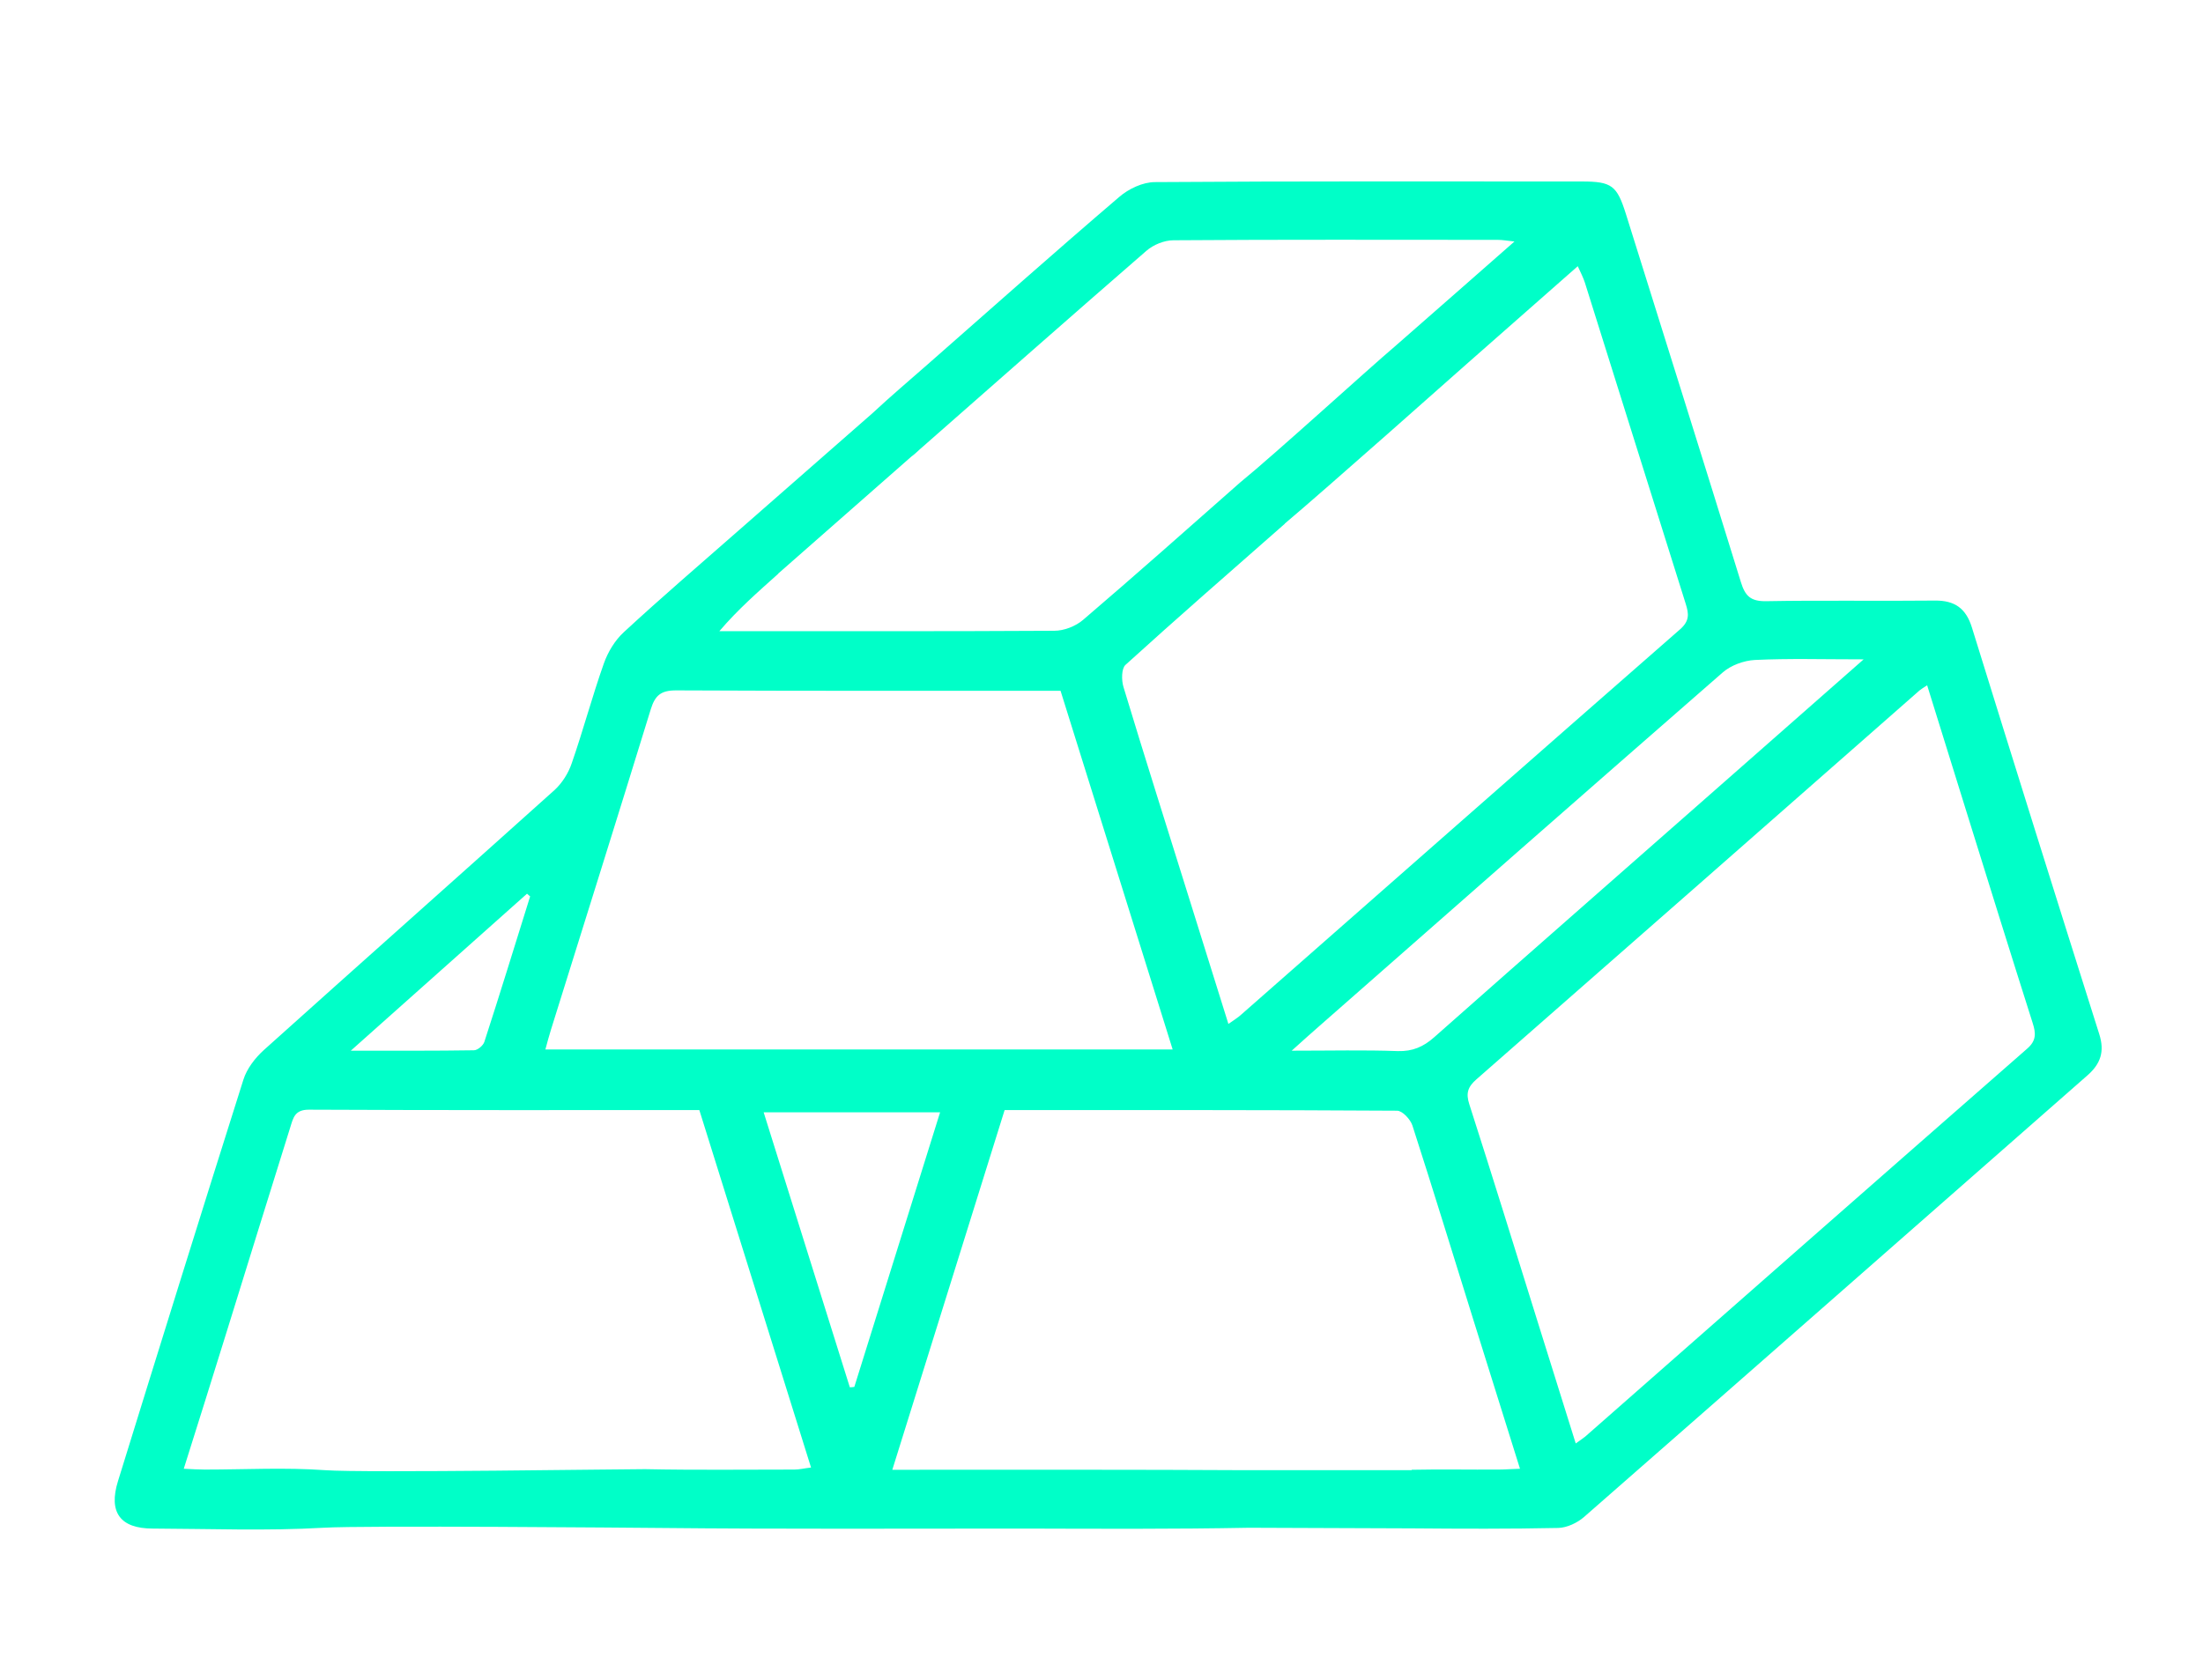 <?xml version="1.0" encoding="UTF-8"?><svg id="Layer_1" xmlns="http://www.w3.org/2000/svg" viewBox="0 0 107.89 82.3"><defs><style>.cls-1{fill:#00ffc8;stroke-width:0px;}</style></defs><path class="cls-1" d="m69.13,72c1.43-.03,2.85,0,4.28-.01.31,0,.61-.03,1.03-.04-.77-2.47-1.52-4.85-2.26-7.22-1-3.2-1.98-6.41-3.01-9.6-.1-.3-.49-.72-.75-.72-6.37-.04-12.74-.03-19.22-.03-1.82,5.83-3.64,11.67-5.5,17.62h1.2c5.39,0,10.77-.01,16.16.02h8.09Zm-7.94,2.84c-3.67.07-7.35.05-11.03.04-5.96,0-11.92.03-17.87-.03-1.23-.01-14.48-.13-16.45-.01-2.78.16-5.57.05-8.36.04-1.59,0-2.18-.79-1.7-2.33,2.03-6.56,4.07-13.12,6.14-19.66.17-.54.57-1.06,1-1.45,4.74-4.26,9.5-8.48,14.24-12.74.37-.34.68-.83.84-1.31.56-1.61,1-3.27,1.57-4.88.2-.57.55-1.15.99-1.55,1.84-1.7,3.74-3.33,5.62-4.98l6.55-5.74c.88-.82,1.8-1.6,2.7-2.39,3.12-2.74,6.22-5.5,9.38-8.2.46-.4,1.16-.73,1.75-.73,6.97-.05,13.94-.03,20.91-.03,1.47,0,1.72.2,2.16,1.6,1.88,6.01,3.77,12.01,5.63,18.03.21.68.48.94,1.23.93,2.76-.05,5.51,0,8.27-.03.97-.01,1.52.38,1.81,1.31,2.06,6.65,4.14,13.29,6.24,19.93.27.85.07,1.45-.58,2.02-8.22,7.21-16.42,14.43-24.65,21.63-.33.29-.84.53-1.27.54-2.38.05-4.75.04-7.13.02l-8-.03Zm-23.08-46.73c-.98.88-1.97,1.74-2.88,2.81.27,0,.54,0,.81,0,5.2,0,10.39.01,15.59-.02.48,0,1.05-.22,1.42-.54,2.55-2.18,5.06-4.41,7.69-6.73,1.72-1.4,6.08-5.39,7.71-6.78,1.95-1.71,3.78-3.31,5.72-5.02-.37-.04-.59-.08-.82-.08-5.29,0-10.58-.02-15.88.02-.45,0-.99.22-1.33.52-3.71,3.22-7.39,6.47-11.08,9.71-.14.13-.28.26-.43.37l-6.52,5.73Zm56.27,5.46c-.21.14-.3.19-.37.25-7.24,6.36-14.47,12.72-21.71,19.06-.41.36-.52.67-.34,1.22,1.15,3.58,2.26,7.17,3.38,10.76.6,1.92,1.2,3.84,1.83,5.85.22-.16.35-.24.47-.34,7.21-6.34,14.42-12.68,21.64-19,.45-.39.43-.75.27-1.25-1.09-3.43-2.16-6.87-3.23-10.31-.64-2.05-1.27-4.09-1.94-6.24Zm-31.46-7.91c-2.74,2.41-5.29,4.63-7.8,6.91-.2.18-.2.75-.1,1.08,1.07,3.54,2.19,7.06,3.29,10.59.61,1.95,1.22,3.9,1.85,5.92.28-.2.47-.31.63-.46,7.16-6.29,14.32-12.6,21.5-18.88.46-.41.42-.75.27-1.23-1.65-5.24-3.29-10.49-4.94-15.74-.08-.25-.2-.48-.35-.81-1.81,1.59-3.55,3.12-5.35,4.71-.51.45-7.07,6.28-9,7.9Zm-5.49,25.75c-1.86-5.96-3.68-11.77-5.49-17.57-6.35,0-12.59.01-18.83-.02-.75,0-1.03.25-1.24.93-1.61,5.23-3.25,10.45-4.88,15.67-.1.31-.18.63-.28.99h30.72Zm-48.43,20.54c.42.02.73.04,1.03.04,1.96,0,3.94-.11,5.89.03,1.86.14,15.16-.06,15.67-.05,2.44.05,4.88.02,7.32.02.23,0,.47-.06.81-.1-1.84-5.9-3.66-11.71-5.47-17.51-6.46,0-12.79.01-19.13-.02-.69,0-.76.41-.9.85-1.04,3.32-2.07,6.65-3.1,9.97-.69,2.23-1.39,4.45-2.12,6.77Zm82.27-39.65c-1.98,0-3.66-.05-5.33.03-.54.03-1.17.26-1.57.61-6.59,5.75-13.16,11.52-19.73,17.3-.39.34-.78.69-1.38,1.23,1.94,0,3.57-.04,5.2.02.72.02,1.25-.21,1.78-.68,4.72-4.18,9.47-8.33,14.2-12.5,2.21-1.94,4.41-3.88,6.83-6.01Zm-45.24,22.19h-8.63c1.43,4.56,2.82,9.01,4.22,13.47.07,0,.15-.01.22-.02,1.4-4.47,2.79-8.94,4.2-13.45Zm-20.06-10.57l-.16-.14c-2.81,2.51-5.63,5.01-8.63,7.69,2.2,0,4.12.01,6.03-.02.18,0,.45-.23.51-.41.77-2.37,1.5-4.75,2.24-7.12Z"/></svg>